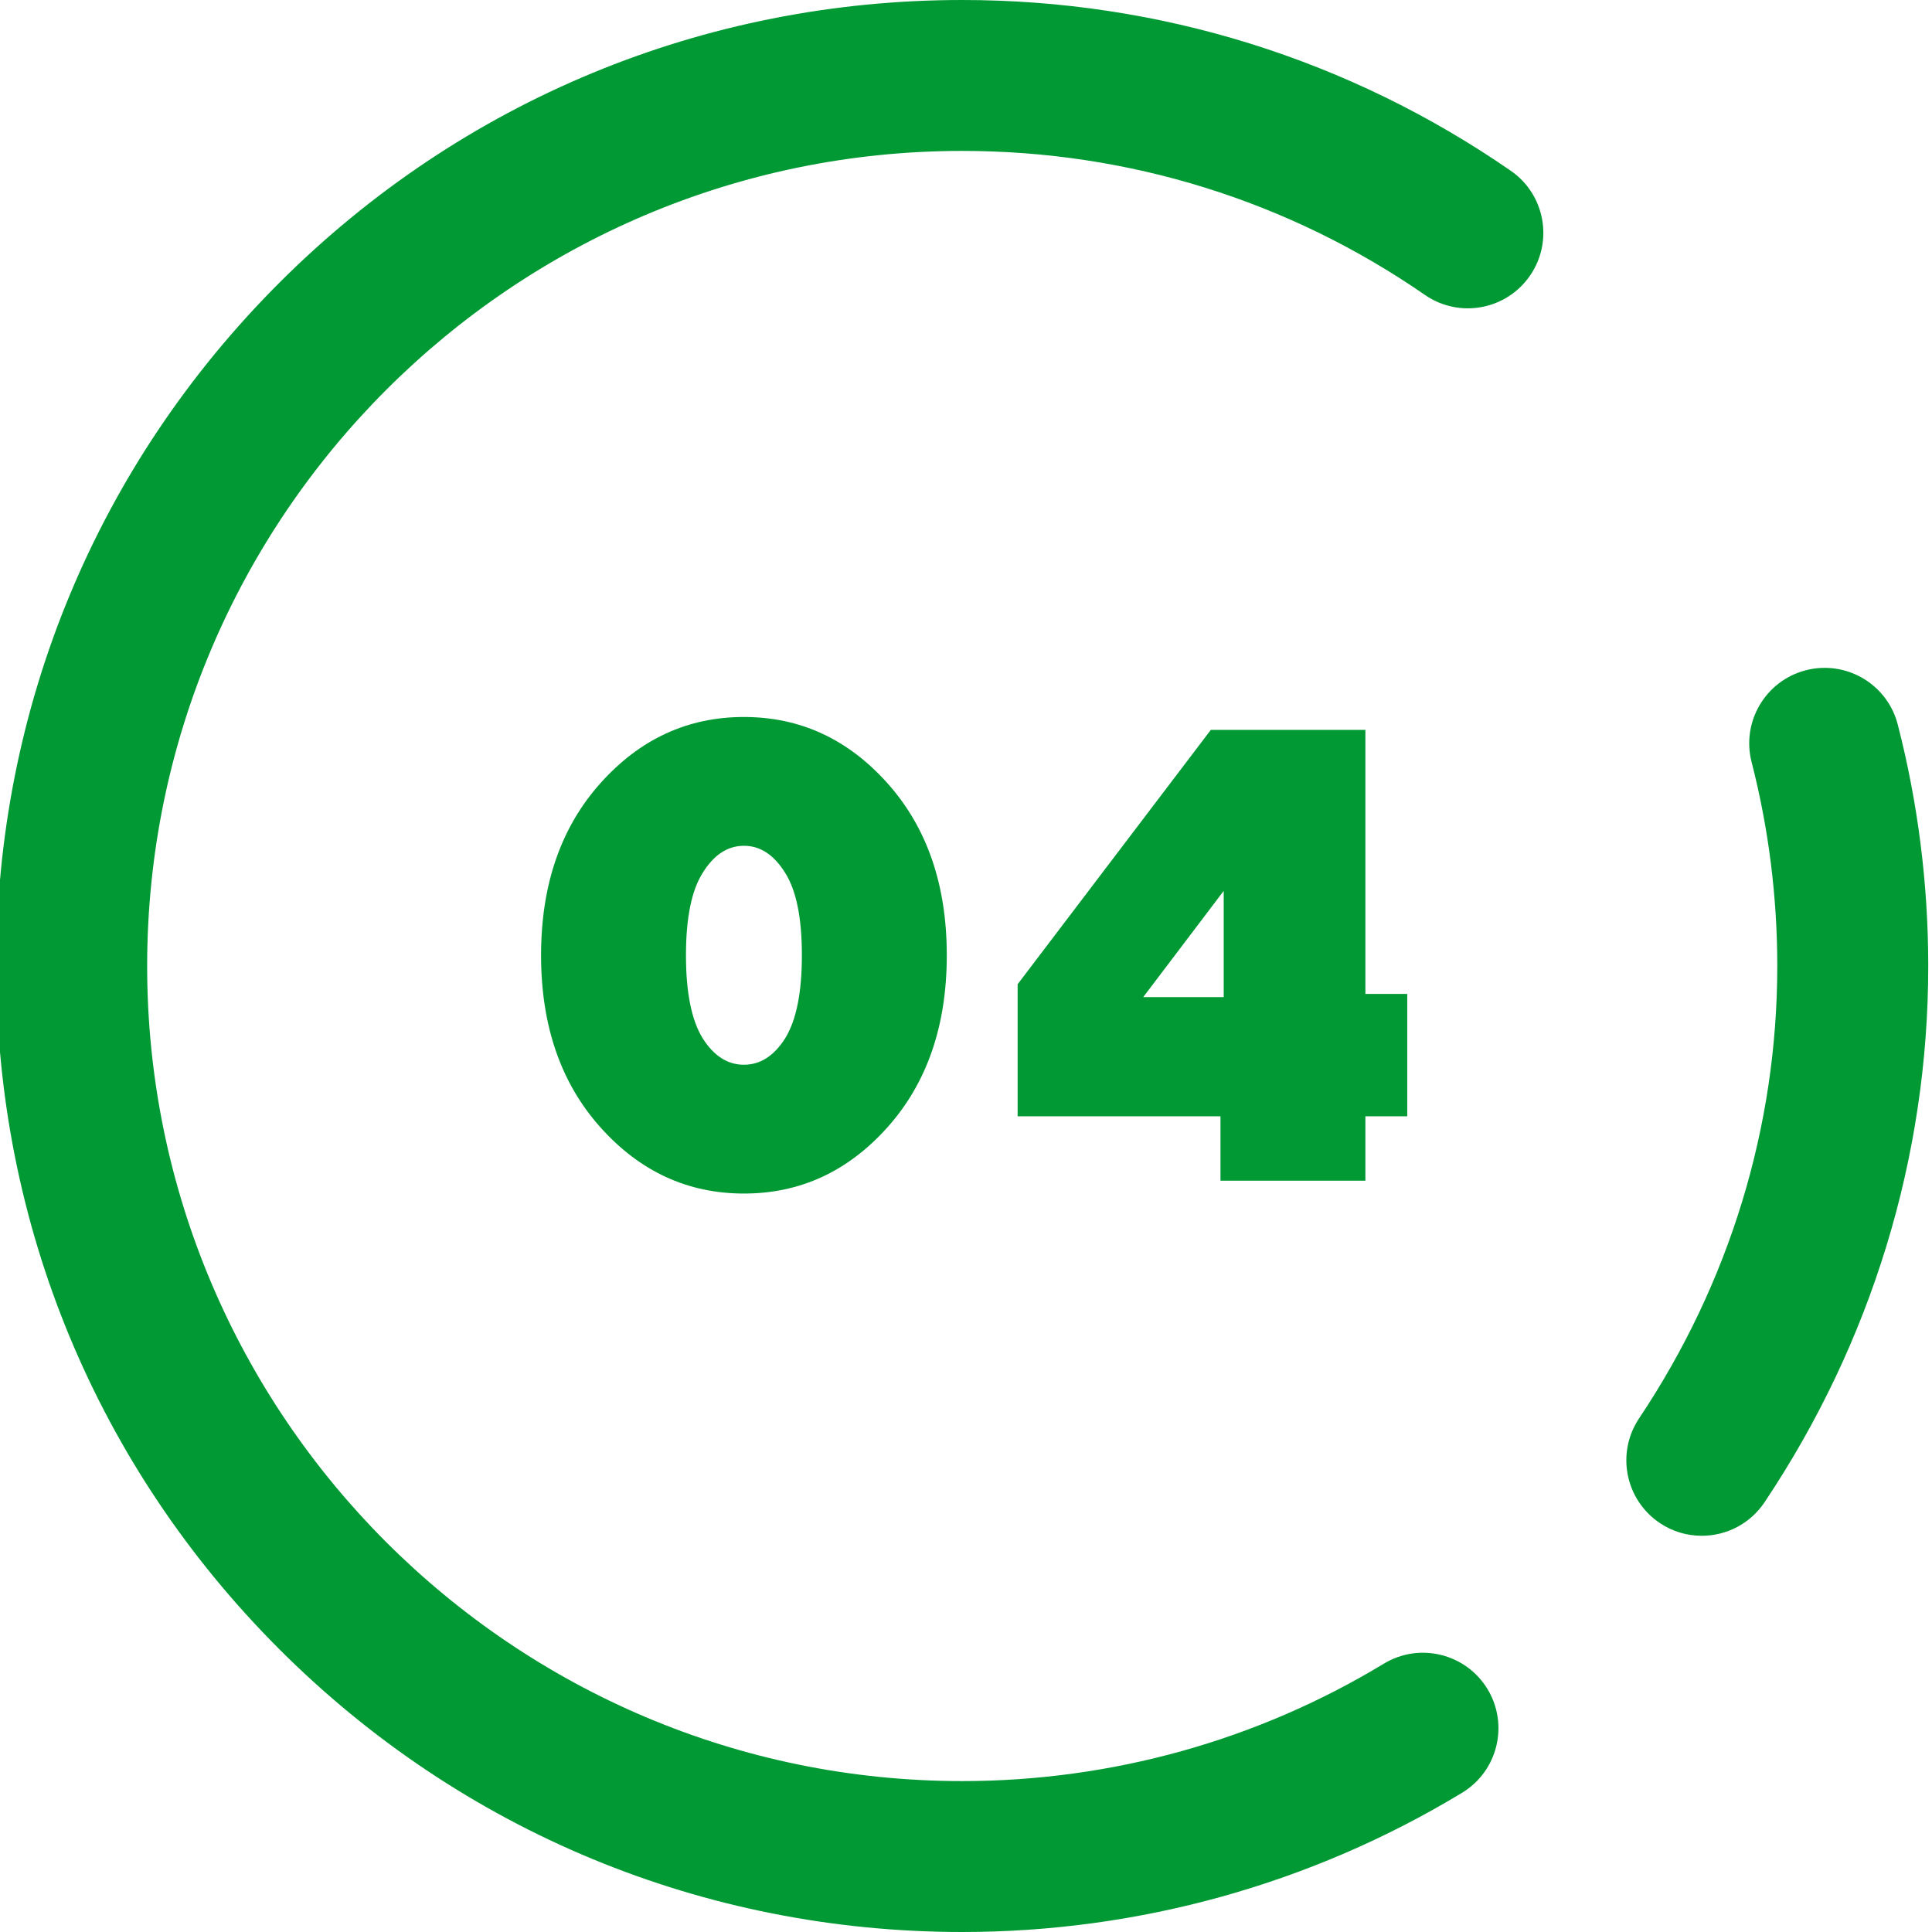 <svg width="36" height="36" viewBox="0 0 36 36" fill="none" xmlns="http://www.w3.org/2000/svg">
<g clip-path="url(#clip0_1_19108)">
<path d="M35.93 18C35.93 21.553 34.875 25.008 32.88 27.992C32.609 28.398 32.163 28.617 31.71 28.617C31.441 28.617 31.169 28.541 30.929 28.38C30.284 27.948 30.11 27.075 30.542 26.429C32.227 23.909 33.117 20.995 33.117 18C33.117 16.713 32.956 15.435 32.639 14.202C32.445 13.45 32.898 12.683 33.65 12.489C34.403 12.296 35.169 12.749 35.362 13.501C35.739 14.963 35.93 16.477 35.93 18ZM25.786 31C23.424 32.431 20.707 33.188 17.93 33.188C9.555 33.188 2.742 26.374 2.742 18C2.742 9.626 9.555 2.812 17.93 2.812C21.03 2.812 24.012 3.74 26.552 5.496C27.191 5.937 28.067 5.777 28.508 5.138C28.95 4.499 28.79 3.623 28.151 3.182C25.138 1.1 21.604 0 17.93 0C13.122 0 8.601 1.872 5.202 5.272C1.802 8.672 -0.07 13.192 -0.07 18C-0.07 22.808 1.802 27.328 5.202 30.728C8.601 34.128 13.122 36 17.93 36C21.221 36 24.442 35.103 27.243 33.406C27.908 33.004 28.12 32.139 27.718 31.474C27.315 30.81 26.45 30.598 25.786 31Z" fill="#009933"/>
<path d="M13.094 19.348C13.302 19.676 13.558 19.84 13.862 19.84C14.166 19.84 14.422 19.676 14.63 19.348C14.838 19.012 14.942 18.496 14.942 17.8C14.942 17.104 14.838 16.592 14.63 16.264C14.422 15.928 14.166 15.76 13.862 15.76C13.558 15.76 13.302 15.928 13.094 16.264C12.886 16.592 12.782 17.104 12.782 17.8C12.782 18.496 12.886 19.012 13.094 19.348ZM16.538 21.004C15.802 21.828 14.91 22.24 13.862 22.24C12.814 22.24 11.922 21.828 11.186 21.004C10.45 20.18 10.082 19.112 10.082 17.8C10.082 16.488 10.45 15.42 11.186 14.596C11.922 13.772 12.814 13.36 13.862 13.36C14.91 13.36 15.802 13.772 16.538 14.596C17.274 15.42 17.642 16.488 17.642 17.8C17.642 19.112 17.274 20.18 16.538 21.004ZM18.962 20.8V18.34L22.562 13.6H25.442V18.52H26.222V20.8H25.442V22H22.742V20.8H18.962ZM21.302 18.58H22.802V16.6L21.302 18.58Z" fill="#009933"/>
</g>
<defs>
<clipPath id="clip0_1_19108">
<rect width="36" height="36" fill="white"/>
</clipPath>
</defs>
</svg>
